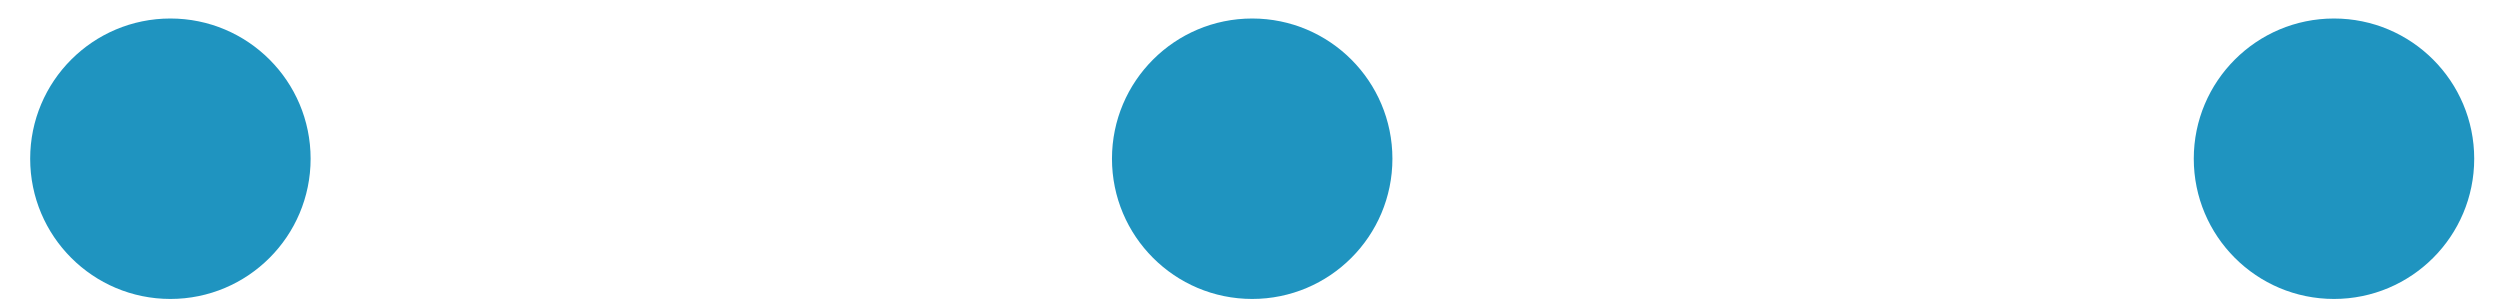 <?xml version="1.0" encoding="UTF-8"?>
<svg xmlns="http://www.w3.org/2000/svg" width="57" height="7" viewBox="0 0 57 7" fill="none">
  <circle cx="3.885" cy="3.619" r="3.197" fill="#1F94C0"></circle>
  <circle cx="28.55" cy="3.619" r="3.197" fill="#1F94C0"></circle>
  <circle cx="53.215" cy="3.619" r="3.197" fill="#1F94C0"></circle>
</svg>
